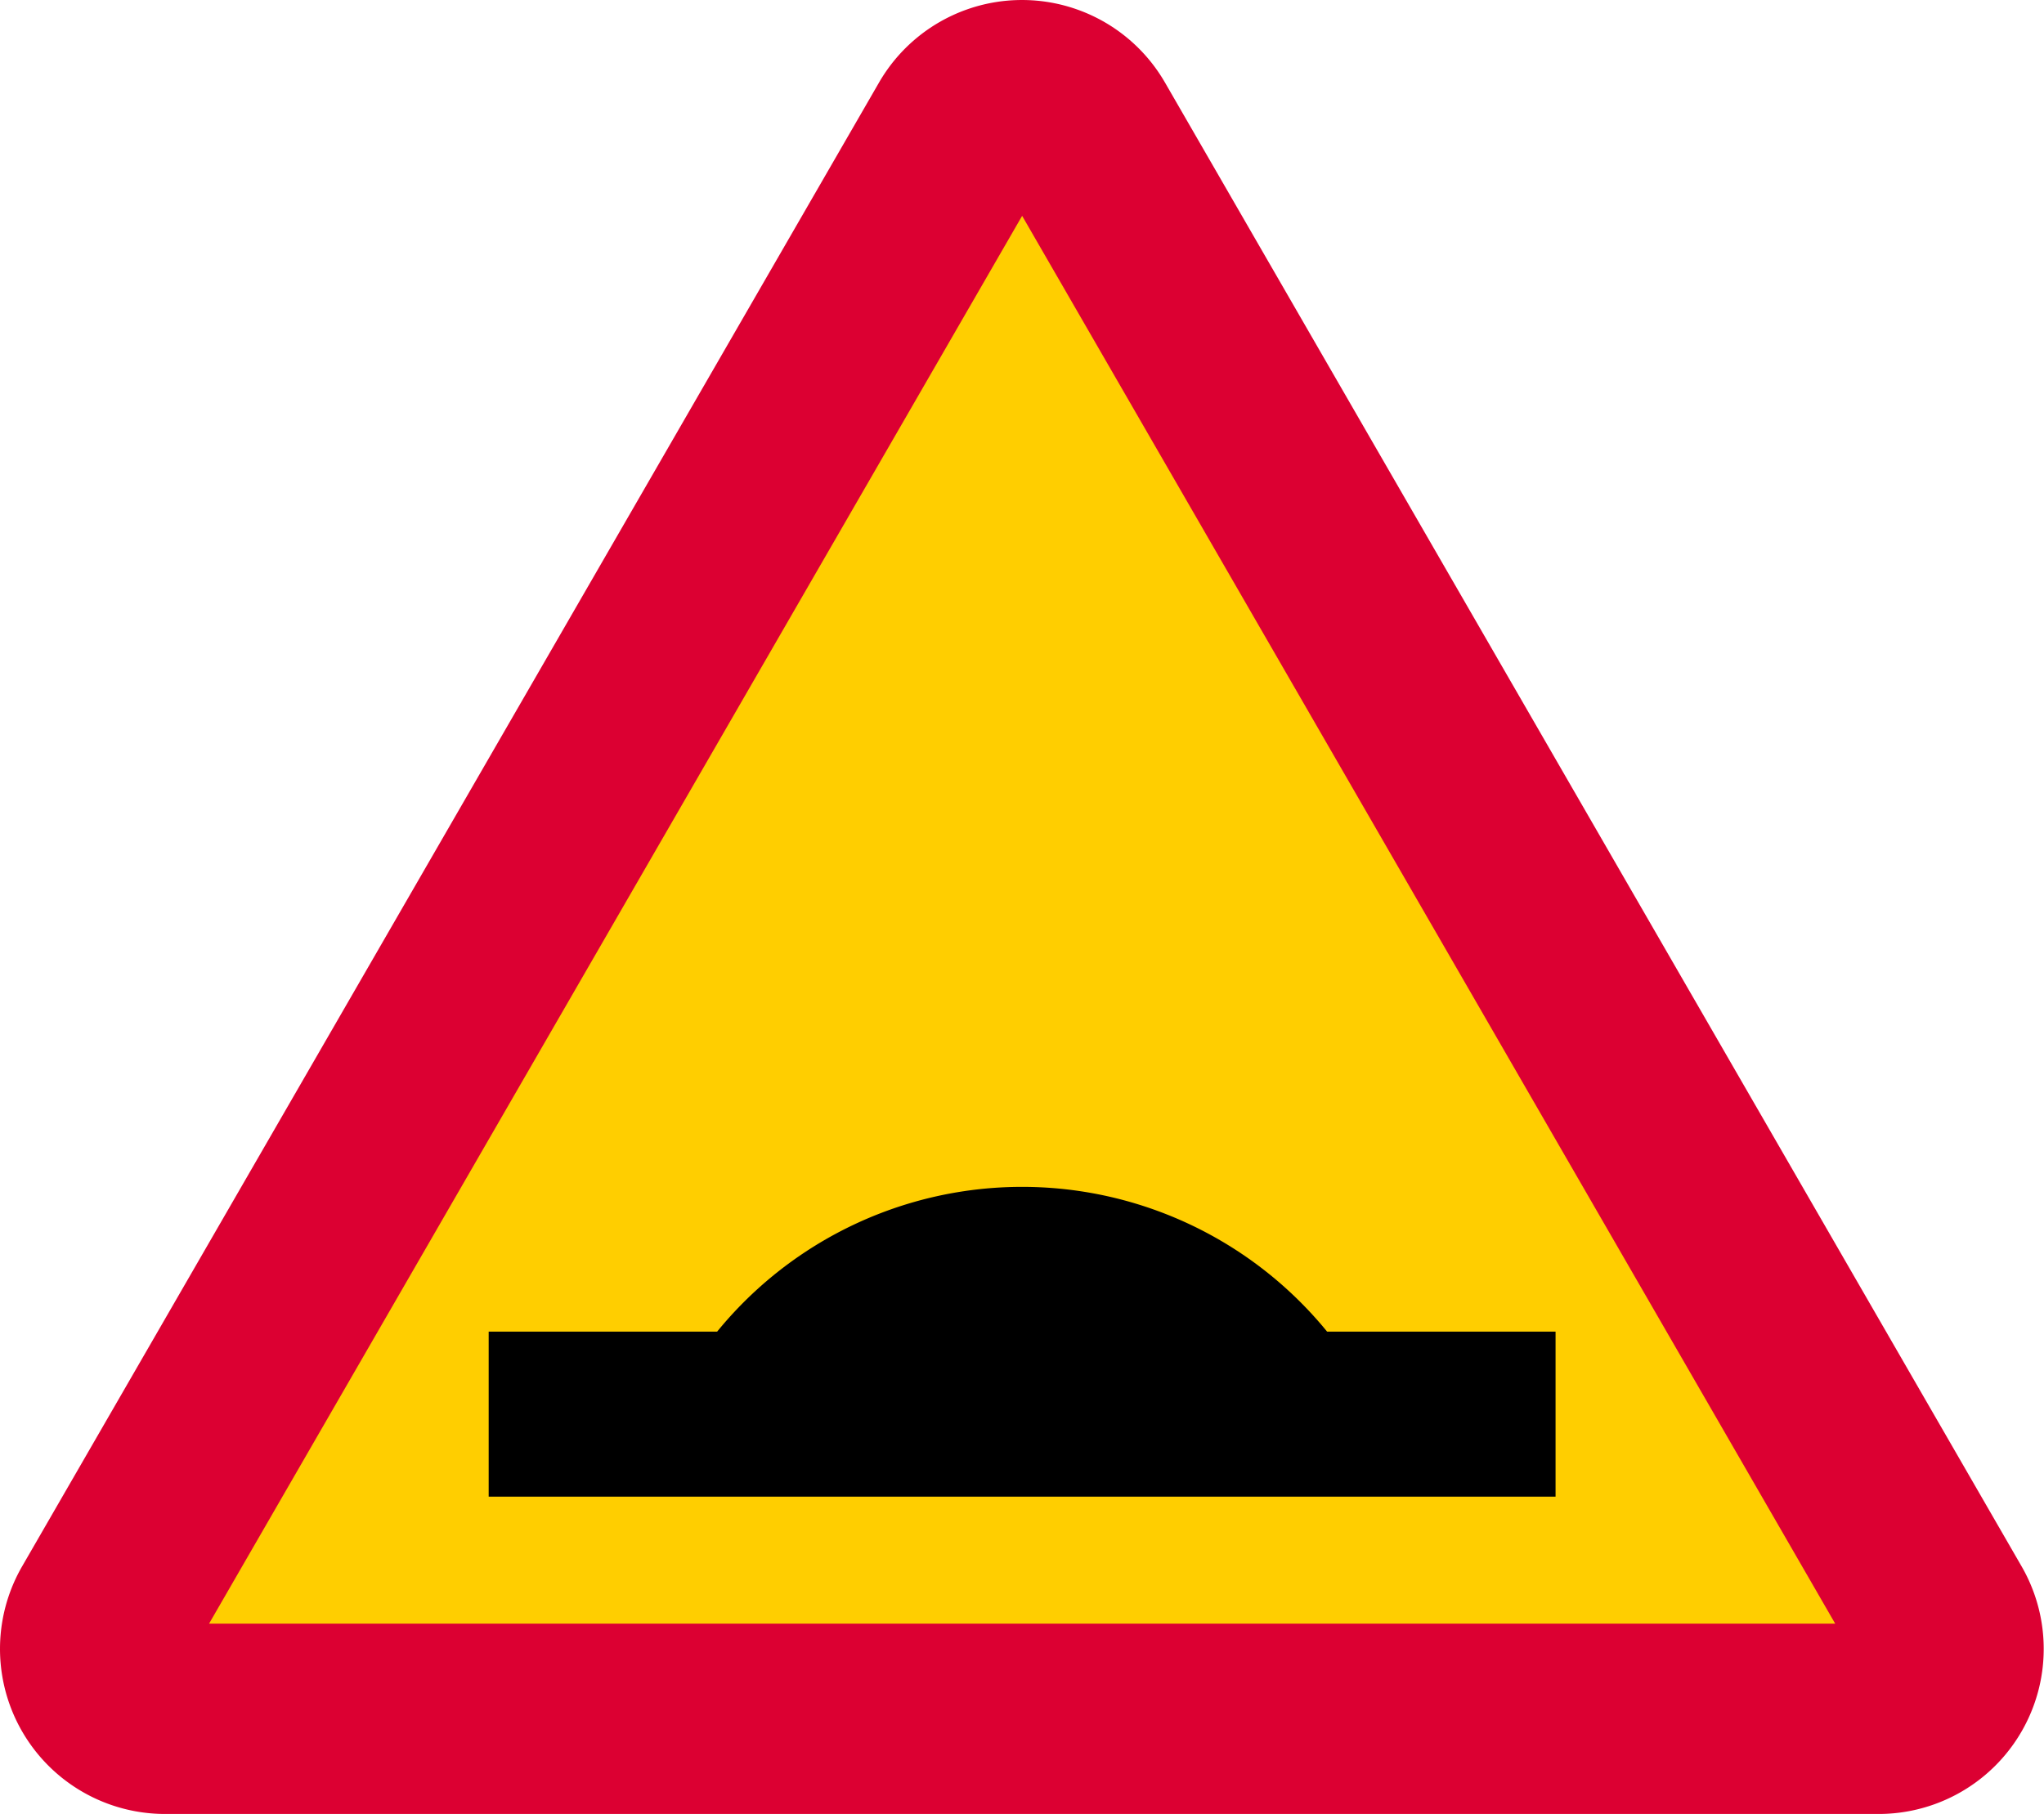 <svg xmlns="http://www.w3.org/2000/svg" viewBox="0 0 608.38 540.03"><defs><style>.a{fill:#dc0032;}.b{fill:#ffce00;}</style></defs><title>A9-1 korkortonline.se</title><path class="a" d="M49.13,540a49.14,49.14,0,0,1-42.55-73.7L261.64,24.57a49.14,49.14,0,0,1,85.1,0l255,441.77A49.14,49.14,0,0,1,559.24,540H49.13" transform="translate(0 -0.01)"/><path class="b" d="M62.23,483.34l242-419.08,242,419.08H62.23" transform="translate(0 -0.01)"/><path d="M395,396.41h68v49.13H145.45V396.41h68a117.16,117.16,0,0,1,181.55,0" transform="translate(0 -0.01)"/></svg>
